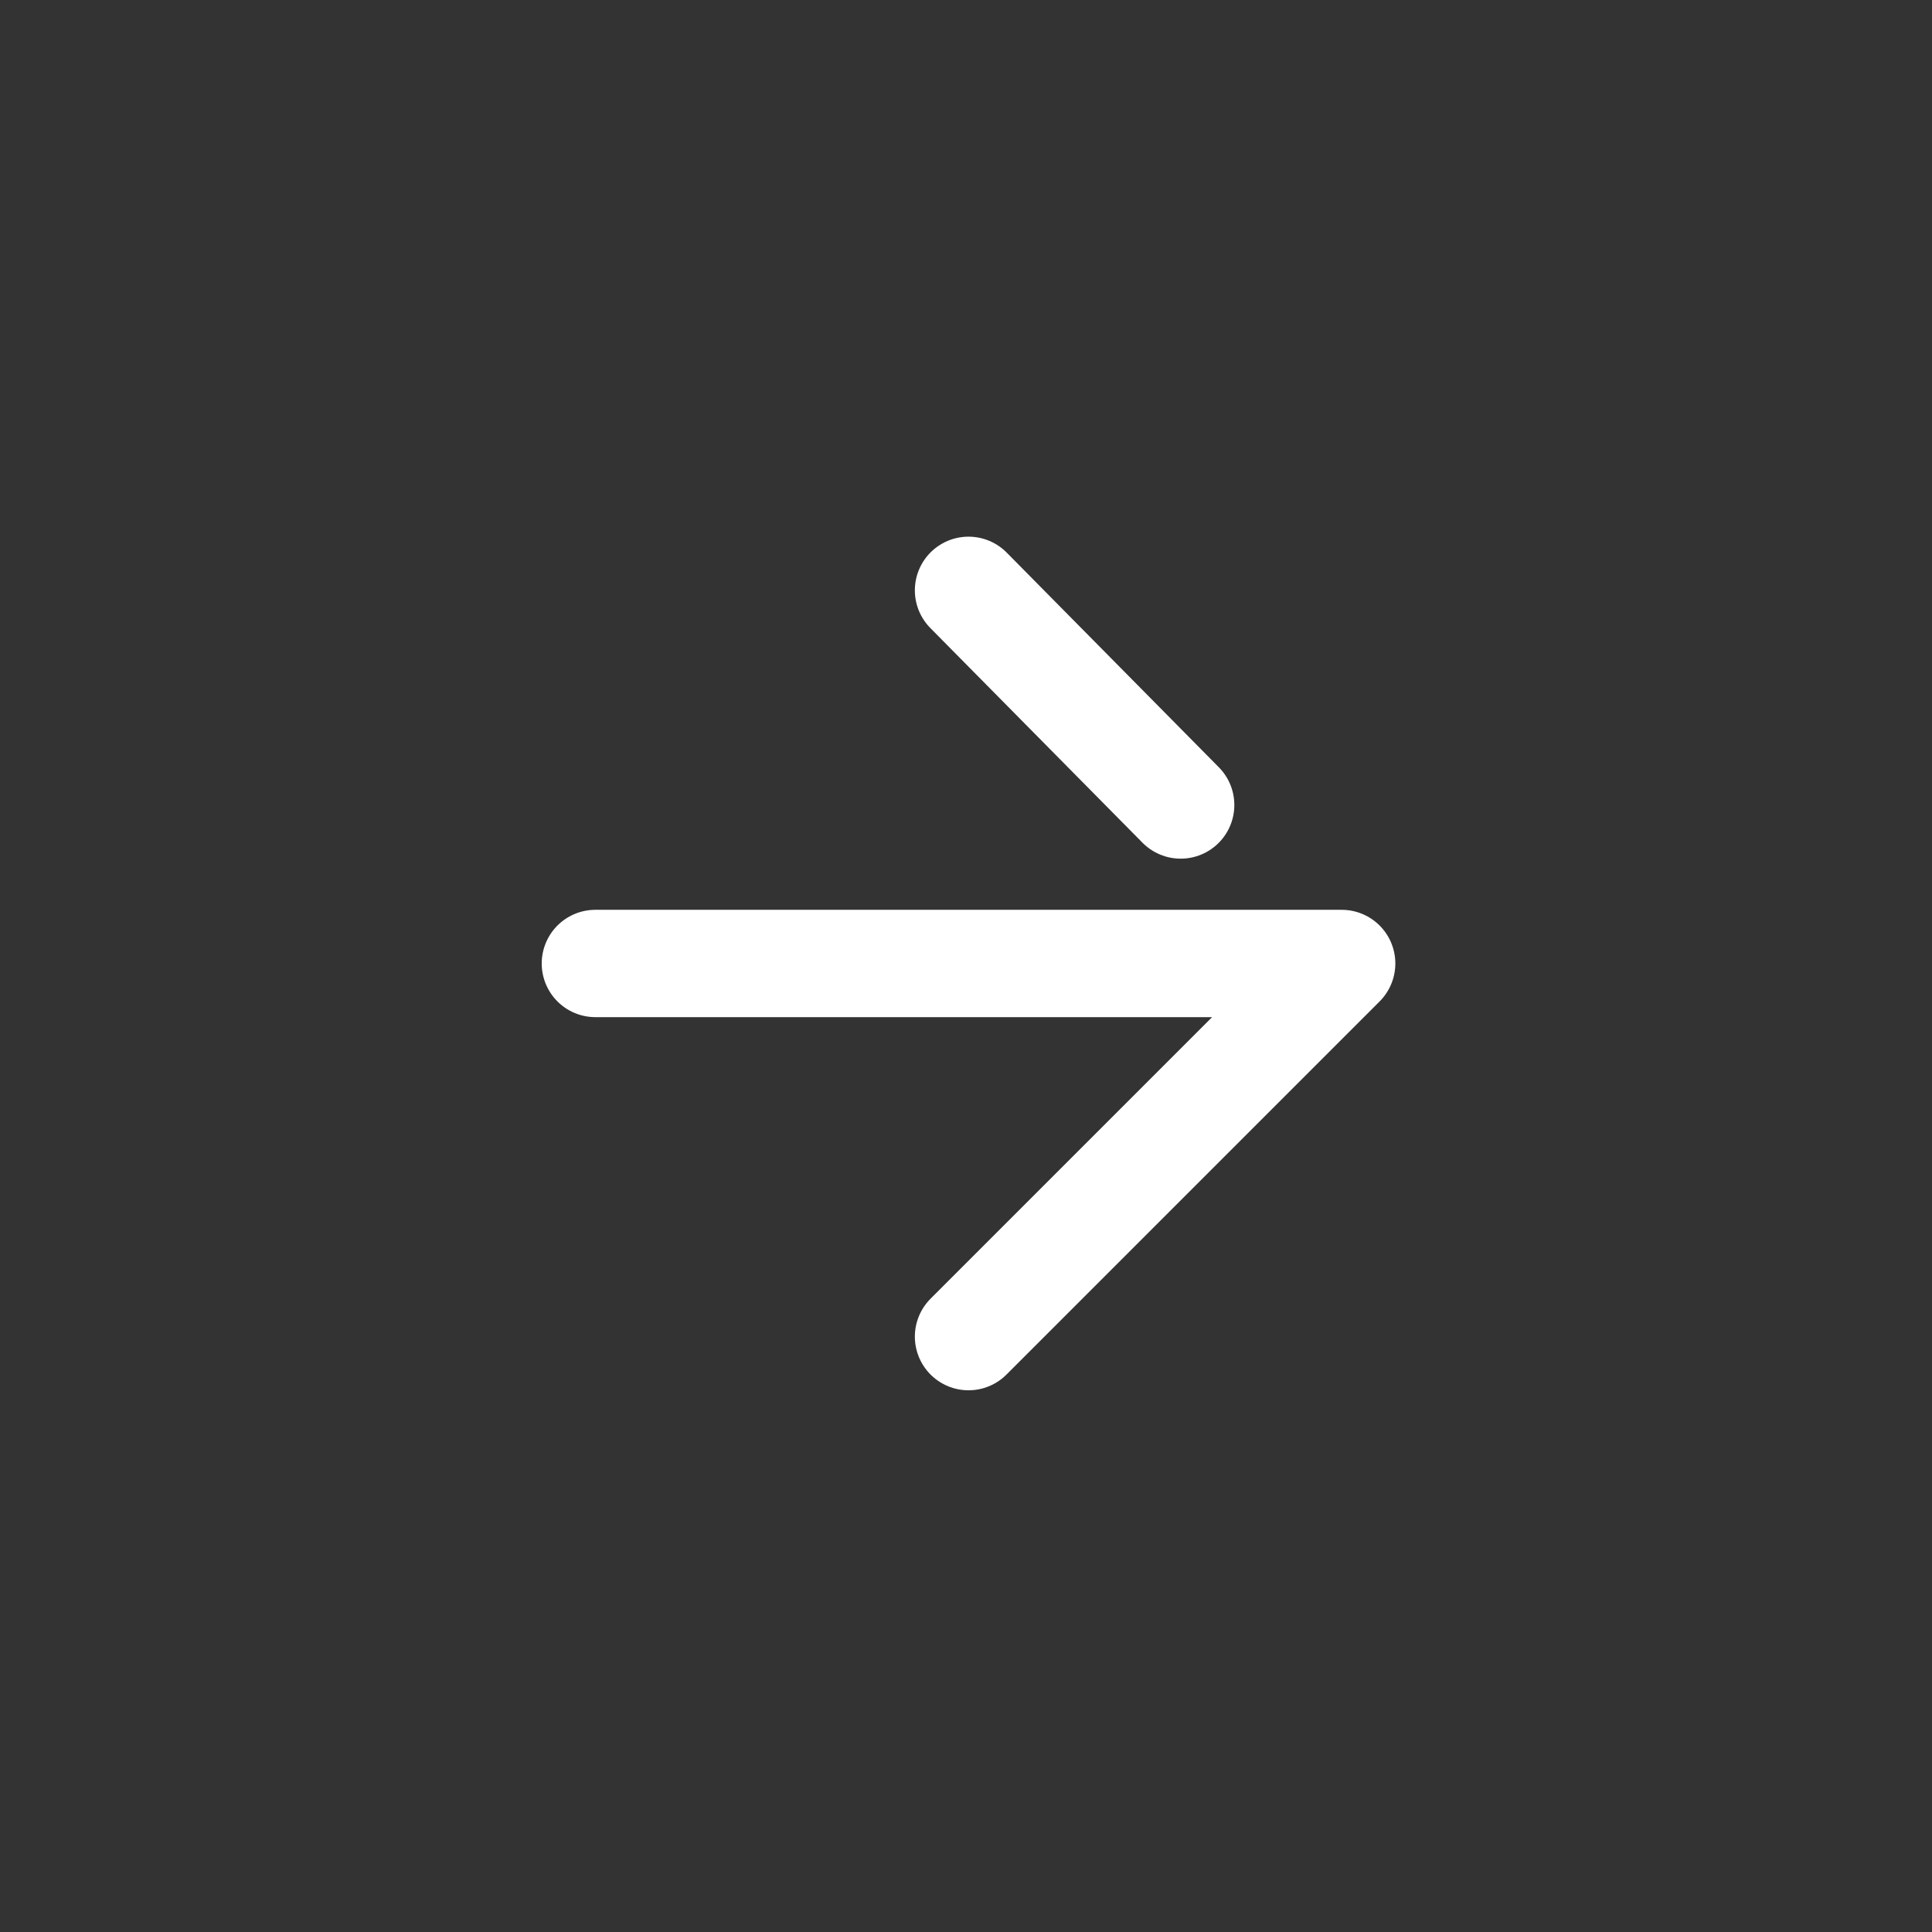 <svg width="36" height="36" xmlns="http://www.w3.org/2000/svg">

 <rect width="100%" height="100%" fill="#333333" stroke="none"/>

 <g>
  <title>background</title>
  <rect fill="none" id="canvas_background" height="402" width="582" y="-1" x="-1"/>
 </g>
 <g>
  <title>Layer 1</title>
  <g id="svg_1" fill-rule="evenodd" fill="none">
   <g id="svg_3" stroke-width="2" stroke-linejoin="round" stroke-linecap="round" stroke="#FFF">
    <path id="svg_4" d="m11.094,17.953l13.906,0m-6.953,6.953l6.953,-6.953m-3,-2.953l-3.953,-4"/>
   </g>
  </g>
 </g>
</svg>